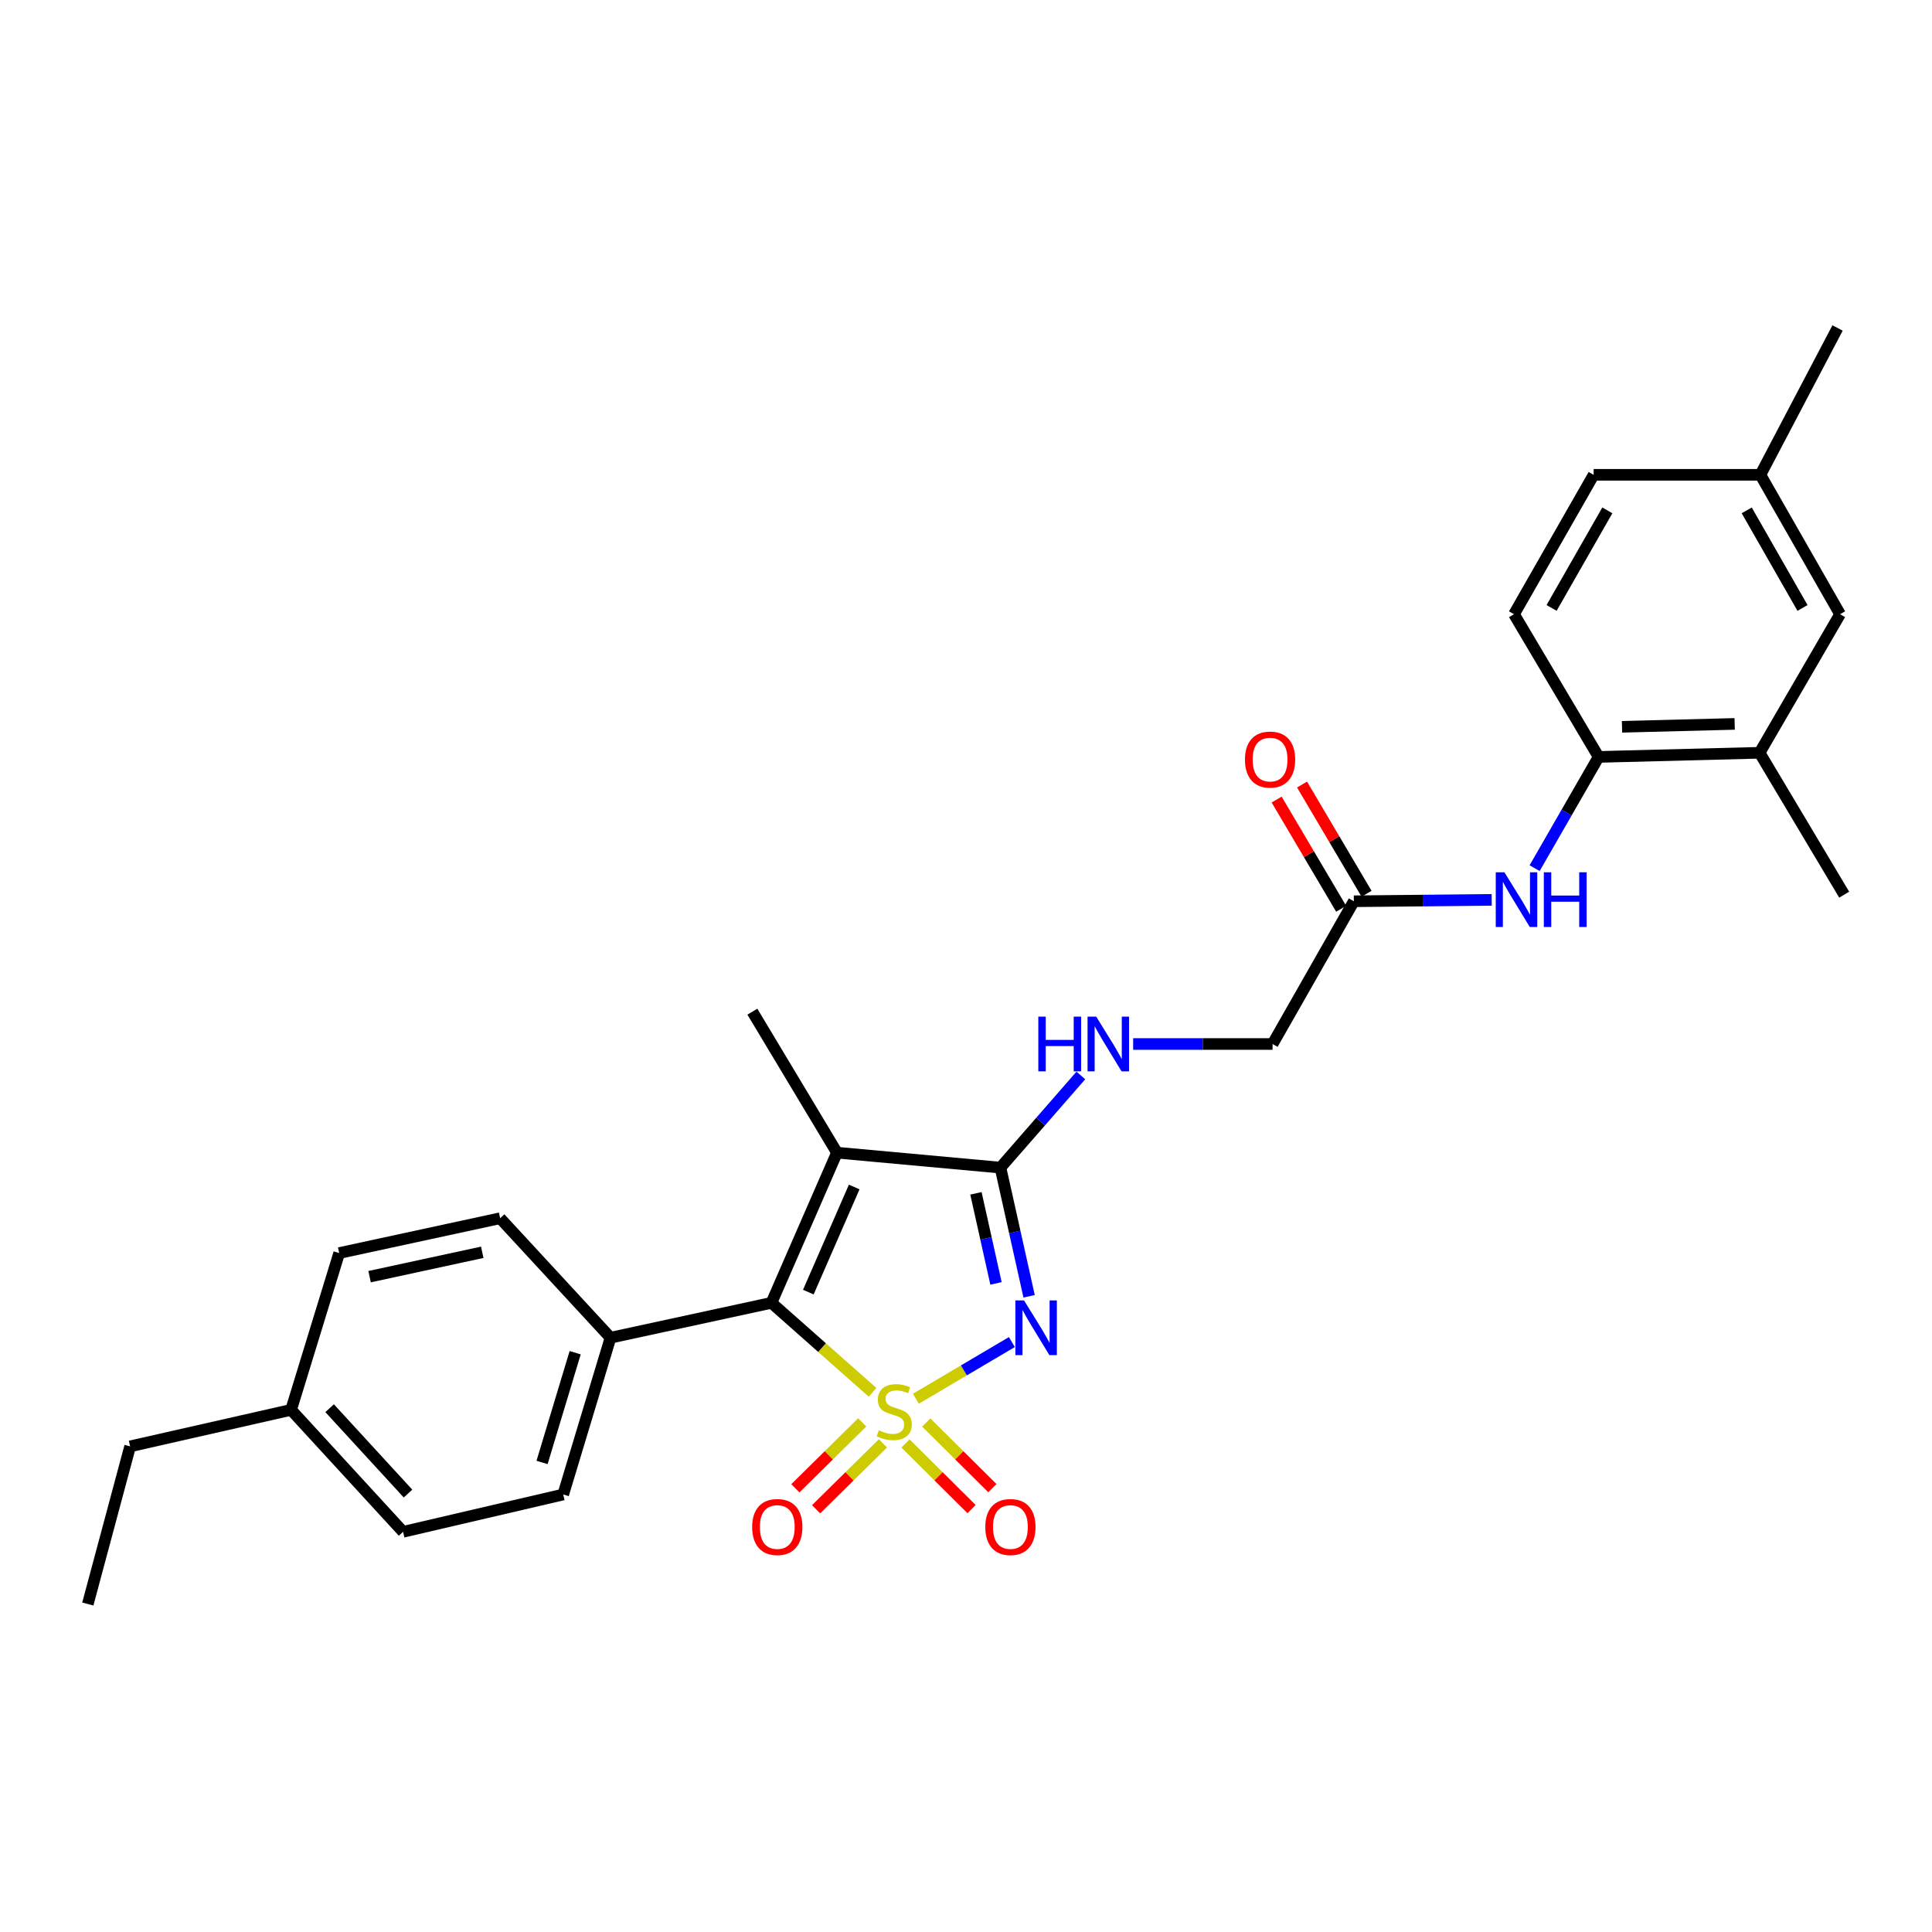 <?xml version='1.0' encoding='iso-8859-1'?>
<svg version='1.1' baseProfile='full'
              xmlns='http://www.w3.org/2000/svg'
                      xmlns:rdkit='http://www.rdkit.org/xml'
                      xmlns:xlink='http://www.w3.org/1999/xlink'
                  xml:space='preserve'
width='1000px' height='1000px' viewBox='0 0 1000 1000'>
<!-- END OF HEADER -->
<rect style='opacity:1.0;fill:#FFFFFF;stroke:none' width='1000' height='1000' x='0' y='0'> </rect>
<path class='bond-0' d='M 474.064,723.976 L 498.904,709.313' style='fill:none;fill-rule:evenodd;stroke:#CCCC00;stroke-width:6px;stroke-linecap:butt;stroke-linejoin:miter;stroke-opacity:1' />
<path class='bond-0' d='M 498.904,709.313 L 523.745,694.65' style='fill:none;fill-rule:evenodd;stroke:#0000FF;stroke-width:6px;stroke-linecap:butt;stroke-linejoin:miter;stroke-opacity:1' />
<path class='bond-1' d='M 451.65,720.679 L 425.478,697.513' style='fill:none;fill-rule:evenodd;stroke:#CCCC00;stroke-width:6px;stroke-linecap:butt;stroke-linejoin:miter;stroke-opacity:1' />
<path class='bond-1' d='M 425.478,697.513 L 399.306,674.346' style='fill:none;fill-rule:evenodd;stroke:#000000;stroke-width:6px;stroke-linecap:butt;stroke-linejoin:miter;stroke-opacity:1' />
<path class='bond-4' d='M 446.284,736.209 L 428.986,753.27' style='fill:none;fill-rule:evenodd;stroke:#CCCC00;stroke-width:6px;stroke-linecap:butt;stroke-linejoin:miter;stroke-opacity:1' />
<path class='bond-4' d='M 428.986,753.27 L 411.688,770.33' style='fill:none;fill-rule:evenodd;stroke:#FF0000;stroke-width:6px;stroke-linecap:butt;stroke-linejoin:miter;stroke-opacity:1' />
<path class='bond-4' d='M 457.009,747.083 L 439.711,764.144' style='fill:none;fill-rule:evenodd;stroke:#CCCC00;stroke-width:6px;stroke-linecap:butt;stroke-linejoin:miter;stroke-opacity:1' />
<path class='bond-4' d='M 439.711,764.144 L 422.413,781.204' style='fill:none;fill-rule:evenodd;stroke:#FF0000;stroke-width:6px;stroke-linecap:butt;stroke-linejoin:miter;stroke-opacity:1' />
<path class='bond-5' d='M 468.67,747.132 L 485.776,764.115' style='fill:none;fill-rule:evenodd;stroke:#CCCC00;stroke-width:6px;stroke-linecap:butt;stroke-linejoin:miter;stroke-opacity:1' />
<path class='bond-5' d='M 485.776,764.115 L 502.882,781.098' style='fill:none;fill-rule:evenodd;stroke:#FF0000;stroke-width:6px;stroke-linecap:butt;stroke-linejoin:miter;stroke-opacity:1' />
<path class='bond-5' d='M 479.431,736.293 L 496.537,753.276' style='fill:none;fill-rule:evenodd;stroke:#CCCC00;stroke-width:6px;stroke-linecap:butt;stroke-linejoin:miter;stroke-opacity:1' />
<path class='bond-5' d='M 496.537,753.276 L 513.643,770.259' style='fill:none;fill-rule:evenodd;stroke:#FF0000;stroke-width:6px;stroke-linecap:butt;stroke-linejoin:miter;stroke-opacity:1' />
<path class='bond-2' d='M 532.664,670.961 L 525.246,637.66' style='fill:none;fill-rule:evenodd;stroke:#0000FF;stroke-width:6px;stroke-linecap:butt;stroke-linejoin:miter;stroke-opacity:1' />
<path class='bond-2' d='M 525.246,637.66 L 517.827,604.36' style='fill:none;fill-rule:evenodd;stroke:#000000;stroke-width:6px;stroke-linecap:butt;stroke-linejoin:miter;stroke-opacity:1' />
<path class='bond-2' d='M 515.531,664.292 L 510.338,640.981' style='fill:none;fill-rule:evenodd;stroke:#0000FF;stroke-width:6px;stroke-linecap:butt;stroke-linejoin:miter;stroke-opacity:1' />
<path class='bond-2' d='M 510.338,640.981 L 505.145,617.671' style='fill:none;fill-rule:evenodd;stroke:#000000;stroke-width:6px;stroke-linecap:butt;stroke-linejoin:miter;stroke-opacity:1' />
<path class='bond-3' d='M 399.306,674.346 L 433.221,596.621' style='fill:none;fill-rule:evenodd;stroke:#000000;stroke-width:6px;stroke-linecap:butt;stroke-linejoin:miter;stroke-opacity:1' />
<path class='bond-3' d='M 418.392,668.796 L 442.133,614.388' style='fill:none;fill-rule:evenodd;stroke:#000000;stroke-width:6px;stroke-linecap:butt;stroke-linejoin:miter;stroke-opacity:1' />
<path class='bond-9' d='M 399.306,674.346 L 315.998,692.403' style='fill:none;fill-rule:evenodd;stroke:#000000;stroke-width:6px;stroke-linecap:butt;stroke-linejoin:miter;stroke-opacity:1' />
<path class='bond-6' d='M 517.827,604.36 L 538.637,580.508' style='fill:none;fill-rule:evenodd;stroke:#000000;stroke-width:6px;stroke-linecap:butt;stroke-linejoin:miter;stroke-opacity:1' />
<path class='bond-6' d='M 538.637,580.508 L 559.446,556.656' style='fill:none;fill-rule:evenodd;stroke:#0000FF;stroke-width:6px;stroke-linecap:butt;stroke-linejoin:miter;stroke-opacity:1' />
<path class='bond-28' d='M 517.827,604.36 L 433.221,596.621' style='fill:none;fill-rule:evenodd;stroke:#000000;stroke-width:6px;stroke-linecap:butt;stroke-linejoin:miter;stroke-opacity:1' />
<path class='bond-18' d='M 433.221,596.621 L 389.429,523.64' style='fill:none;fill-rule:evenodd;stroke:#000000;stroke-width:6px;stroke-linecap:butt;stroke-linejoin:miter;stroke-opacity:1' />
<path class='bond-15' d='M 586.518,540.373 L 622.6,540.373' style='fill:none;fill-rule:evenodd;stroke:#0000FF;stroke-width:6px;stroke-linecap:butt;stroke-linejoin:miter;stroke-opacity:1' />
<path class='bond-15' d='M 622.6,540.373 L 658.682,540.373' style='fill:none;fill-rule:evenodd;stroke:#000000;stroke-width:6px;stroke-linecap:butt;stroke-linejoin:miter;stroke-opacity:1' />
<path class='bond-7' d='M 772.098,465.78 L 736.425,466.136' style='fill:none;fill-rule:evenodd;stroke:#0000FF;stroke-width:6px;stroke-linecap:butt;stroke-linejoin:miter;stroke-opacity:1' />
<path class='bond-7' d='M 736.425,466.136 L 700.752,466.492' style='fill:none;fill-rule:evenodd;stroke:#000000;stroke-width:6px;stroke-linecap:butt;stroke-linejoin:miter;stroke-opacity:1' />
<path class='bond-8' d='M 794.315,449.361 L 810.88,420.57' style='fill:none;fill-rule:evenodd;stroke:#0000FF;stroke-width:6px;stroke-linecap:butt;stroke-linejoin:miter;stroke-opacity:1' />
<path class='bond-8' d='M 810.88,420.57 L 827.445,391.779' style='fill:none;fill-rule:evenodd;stroke:#000000;stroke-width:6px;stroke-linecap:butt;stroke-linejoin:miter;stroke-opacity:1' />
<path class='bond-11' d='M 827.445,391.779 L 910.753,389.641' style='fill:none;fill-rule:evenodd;stroke:#000000;stroke-width:6px;stroke-linecap:butt;stroke-linejoin:miter;stroke-opacity:1' />
<path class='bond-11' d='M 839.549,376.19 L 897.865,374.693' style='fill:none;fill-rule:evenodd;stroke:#000000;stroke-width:6px;stroke-linecap:butt;stroke-linejoin:miter;stroke-opacity:1' />
<path class='bond-14' d='M 827.445,391.779 L 783.653,317.915' style='fill:none;fill-rule:evenodd;stroke:#000000;stroke-width:6px;stroke-linecap:butt;stroke-linejoin:miter;stroke-opacity:1' />
<path class='bond-16' d='M 315.998,692.403 L 291.518,773.547' style='fill:none;fill-rule:evenodd;stroke:#000000;stroke-width:6px;stroke-linecap:butt;stroke-linejoin:miter;stroke-opacity:1' />
<path class='bond-16' d='M 297.703,700.163 L 280.567,756.964' style='fill:none;fill-rule:evenodd;stroke:#000000;stroke-width:6px;stroke-linecap:butt;stroke-linejoin:miter;stroke-opacity:1' />
<path class='bond-17' d='M 315.998,692.403 L 258.875,630.554' style='fill:none;fill-rule:evenodd;stroke:#000000;stroke-width:6px;stroke-linecap:butt;stroke-linejoin:miter;stroke-opacity:1' />
<path class='bond-10' d='M 700.752,466.492 L 658.682,540.373' style='fill:none;fill-rule:evenodd;stroke:#000000;stroke-width:6px;stroke-linecap:butt;stroke-linejoin:miter;stroke-opacity:1' />
<path class='bond-13' d='M 707.327,462.608 L 690.632,434.343' style='fill:none;fill-rule:evenodd;stroke:#000000;stroke-width:6px;stroke-linecap:butt;stroke-linejoin:miter;stroke-opacity:1' />
<path class='bond-13' d='M 690.632,434.343 L 673.937,406.077' style='fill:none;fill-rule:evenodd;stroke:#FF0000;stroke-width:6px;stroke-linecap:butt;stroke-linejoin:miter;stroke-opacity:1' />
<path class='bond-13' d='M 694.177,470.376 L 677.481,442.11' style='fill:none;fill-rule:evenodd;stroke:#000000;stroke-width:6px;stroke-linecap:butt;stroke-linejoin:miter;stroke-opacity:1' />
<path class='bond-13' d='M 677.481,442.11 L 660.786,413.845' style='fill:none;fill-rule:evenodd;stroke:#FF0000;stroke-width:6px;stroke-linecap:butt;stroke-linejoin:miter;stroke-opacity:1' />
<path class='bond-12' d='M 910.753,389.641 L 952.416,317.915' style='fill:none;fill-rule:evenodd;stroke:#000000;stroke-width:6px;stroke-linecap:butt;stroke-linejoin:miter;stroke-opacity:1' />
<path class='bond-24' d='M 910.753,389.641 L 954.545,463.072' style='fill:none;fill-rule:evenodd;stroke:#000000;stroke-width:6px;stroke-linecap:butt;stroke-linejoin:miter;stroke-opacity:1' />
<path class='bond-30' d='M 952.416,317.915 L 911.177,245.765' style='fill:none;fill-rule:evenodd;stroke:#000000;stroke-width:6px;stroke-linecap:butt;stroke-linejoin:miter;stroke-opacity:1' />
<path class='bond-30' d='M 932.97,314.672 L 904.103,264.167' style='fill:none;fill-rule:evenodd;stroke:#000000;stroke-width:6px;stroke-linecap:butt;stroke-linejoin:miter;stroke-opacity:1' />
<path class='bond-20' d='M 783.653,317.915 L 824.874,245.765' style='fill:none;fill-rule:evenodd;stroke:#000000;stroke-width:6px;stroke-linecap:butt;stroke-linejoin:miter;stroke-opacity:1' />
<path class='bond-20' d='M 803.098,314.67 L 831.953,264.165' style='fill:none;fill-rule:evenodd;stroke:#000000;stroke-width:6px;stroke-linecap:butt;stroke-linejoin:miter;stroke-opacity:1' />
<path class='bond-22' d='M 291.518,773.547 L 208.634,792.868' style='fill:none;fill-rule:evenodd;stroke:#000000;stroke-width:6px;stroke-linecap:butt;stroke-linejoin:miter;stroke-opacity:1' />
<path class='bond-21' d='M 258.875,630.554 L 175.567,648.576' style='fill:none;fill-rule:evenodd;stroke:#000000;stroke-width:6px;stroke-linecap:butt;stroke-linejoin:miter;stroke-opacity:1' />
<path class='bond-21' d='M 249.608,648.185 L 191.293,660.801' style='fill:none;fill-rule:evenodd;stroke:#000000;stroke-width:6px;stroke-linecap:butt;stroke-linejoin:miter;stroke-opacity:1' />
<path class='bond-19' d='M 911.177,245.765 L 824.874,245.765' style='fill:none;fill-rule:evenodd;stroke:#000000;stroke-width:6px;stroke-linecap:butt;stroke-linejoin:miter;stroke-opacity:1' />
<path class='bond-26' d='M 911.177,245.765 L 951.117,169.763' style='fill:none;fill-rule:evenodd;stroke:#000000;stroke-width:6px;stroke-linecap:butt;stroke-linejoin:miter;stroke-opacity:1' />
<path class='bond-23' d='M 175.567,648.576 L 150.671,729.746' style='fill:none;fill-rule:evenodd;stroke:#000000;stroke-width:6px;stroke-linecap:butt;stroke-linejoin:miter;stroke-opacity:1' />
<path class='bond-29' d='M 208.634,792.868 L 150.671,729.746' style='fill:none;fill-rule:evenodd;stroke:#000000;stroke-width:6px;stroke-linecap:butt;stroke-linejoin:miter;stroke-opacity:1' />
<path class='bond-29' d='M 211.19,773.069 L 170.616,728.884' style='fill:none;fill-rule:evenodd;stroke:#000000;stroke-width:6px;stroke-linecap:butt;stroke-linejoin:miter;stroke-opacity:1' />
<path class='bond-25' d='M 150.671,729.746 L 67.355,748.634' style='fill:none;fill-rule:evenodd;stroke:#000000;stroke-width:6px;stroke-linecap:butt;stroke-linejoin:miter;stroke-opacity:1' />
<path class='bond-27' d='M 67.355,748.634 L 45.455,830.237' style='fill:none;fill-rule:evenodd;stroke:#000000;stroke-width:6px;stroke-linecap:butt;stroke-linejoin:miter;stroke-opacity:1' />
<path  class='atom-0' d='M 454.852 740.315
Q 455.172 740.435, 456.492 740.995
Q 457.812 741.555, 459.252 741.915
Q 460.732 742.235, 462.172 742.235
Q 464.852 742.235, 466.412 740.955
Q 467.972 739.635, 467.972 737.355
Q 467.972 735.795, 467.172 734.835
Q 466.412 733.875, 465.212 733.355
Q 464.012 732.835, 462.012 732.235
Q 459.492 731.475, 457.972 730.755
Q 456.492 730.035, 455.412 728.515
Q 454.372 726.995, 454.372 724.435
Q 454.372 720.875, 456.772 718.675
Q 459.212 716.475, 464.012 716.475
Q 467.292 716.475, 471.012 718.035
L 470.092 721.115
Q 466.692 719.715, 464.132 719.715
Q 461.372 719.715, 459.852 720.875
Q 458.332 721.995, 458.372 723.955
Q 458.372 725.475, 459.132 726.395
Q 459.932 727.315, 461.052 727.835
Q 462.212 728.355, 464.132 728.955
Q 466.692 729.755, 468.212 730.555
Q 469.732 731.355, 470.812 732.995
Q 471.932 734.595, 471.932 737.355
Q 471.932 741.275, 469.292 743.395
Q 466.692 745.475, 462.332 745.475
Q 459.812 745.475, 457.892 744.915
Q 456.012 744.395, 453.772 743.475
L 454.852 740.315
' fill='#CCCC00'/>
<path  class='atom-1' d='M 530.031 673.084
L 539.311 688.084
Q 540.231 689.564, 541.711 692.244
Q 543.191 694.924, 543.271 695.084
L 543.271 673.084
L 547.031 673.084
L 547.031 701.404
L 543.151 701.404
L 533.191 685.004
Q 532.031 683.084, 530.791 680.884
Q 529.591 678.684, 529.231 678.004
L 529.231 701.404
L 525.551 701.404
L 525.551 673.084
L 530.031 673.084
' fill='#0000FF'/>
<path  class='atom-5' d='M 389.318 790.377
Q 389.318 783.577, 392.678 779.777
Q 396.038 775.977, 402.318 775.977
Q 408.598 775.977, 411.958 779.777
Q 415.318 783.577, 415.318 790.377
Q 415.318 797.257, 411.918 801.177
Q 408.518 805.057, 402.318 805.057
Q 396.078 805.057, 392.678 801.177
Q 389.318 797.297, 389.318 790.377
M 402.318 801.857
Q 406.638 801.857, 408.958 798.977
Q 411.318 796.057, 411.318 790.377
Q 411.318 784.817, 408.958 782.017
Q 406.638 779.177, 402.318 779.177
Q 397.998 779.177, 395.638 781.977
Q 393.318 784.777, 393.318 790.377
Q 393.318 796.097, 395.638 798.977
Q 397.998 801.857, 402.318 801.857
' fill='#FF0000'/>
<path  class='atom-6' d='M 509.986 790.377
Q 509.986 783.577, 513.346 779.777
Q 516.706 775.977, 522.986 775.977
Q 529.266 775.977, 532.626 779.777
Q 535.986 783.577, 535.986 790.377
Q 535.986 797.257, 532.586 801.177
Q 529.186 805.057, 522.986 805.057
Q 516.746 805.057, 513.346 801.177
Q 509.986 797.297, 509.986 790.377
M 522.986 801.857
Q 527.306 801.857, 529.626 798.977
Q 531.986 796.057, 531.986 790.377
Q 531.986 784.817, 529.626 782.017
Q 527.306 779.177, 522.986 779.177
Q 518.666 779.177, 516.306 781.977
Q 513.986 784.777, 513.986 790.377
Q 513.986 796.097, 516.306 798.977
Q 518.666 801.857, 522.986 801.857
' fill='#FF0000'/>
<path  class='atom-7' d='M 537.432 526.213
L 541.272 526.213
L 541.272 538.253
L 555.752 538.253
L 555.752 526.213
L 559.592 526.213
L 559.592 554.533
L 555.752 554.533
L 555.752 541.453
L 541.272 541.453
L 541.272 554.533
L 537.432 554.533
L 537.432 526.213
' fill='#0000FF'/>
<path  class='atom-7' d='M 567.392 526.213
L 576.672 541.213
Q 577.592 542.693, 579.072 545.373
Q 580.552 548.053, 580.632 548.213
L 580.632 526.213
L 584.392 526.213
L 584.392 554.533
L 580.512 554.533
L 570.552 538.133
Q 569.392 536.213, 568.152 534.013
Q 566.952 531.813, 566.592 531.133
L 566.592 554.533
L 562.912 554.533
L 562.912 526.213
L 567.392 526.213
' fill='#0000FF'/>
<path  class='atom-8' d='M 778.683 451.492
L 787.963 466.492
Q 788.883 467.972, 790.363 470.652
Q 791.843 473.332, 791.923 473.492
L 791.923 451.492
L 795.683 451.492
L 795.683 479.812
L 791.803 479.812
L 781.843 463.412
Q 780.683 461.492, 779.443 459.292
Q 778.243 457.092, 777.883 456.412
L 777.883 479.812
L 774.203 479.812
L 774.203 451.492
L 778.683 451.492
' fill='#0000FF'/>
<path  class='atom-8' d='M 799.083 451.492
L 802.923 451.492
L 802.923 463.532
L 817.403 463.532
L 817.403 451.492
L 821.243 451.492
L 821.243 479.812
L 817.403 479.812
L 817.403 466.732
L 802.923 466.732
L 802.923 479.812
L 799.083 479.812
L 799.083 451.492
' fill='#0000FF'/>
<path  class='atom-14' d='M 644.384 393.149
Q 644.384 386.349, 647.744 382.549
Q 651.104 378.749, 657.384 378.749
Q 663.664 378.749, 667.024 382.549
Q 670.384 386.349, 670.384 393.149
Q 670.384 400.029, 666.984 403.949
Q 663.584 407.829, 657.384 407.829
Q 651.144 407.829, 647.744 403.949
Q 644.384 400.069, 644.384 393.149
M 657.384 404.629
Q 661.704 404.629, 664.024 401.749
Q 666.384 398.829, 666.384 393.149
Q 666.384 387.589, 664.024 384.789
Q 661.704 381.949, 657.384 381.949
Q 653.064 381.949, 650.704 384.749
Q 648.384 387.549, 648.384 393.149
Q 648.384 398.869, 650.704 401.749
Q 653.064 404.629, 657.384 404.629
' fill='#FF0000'/>
</svg>

